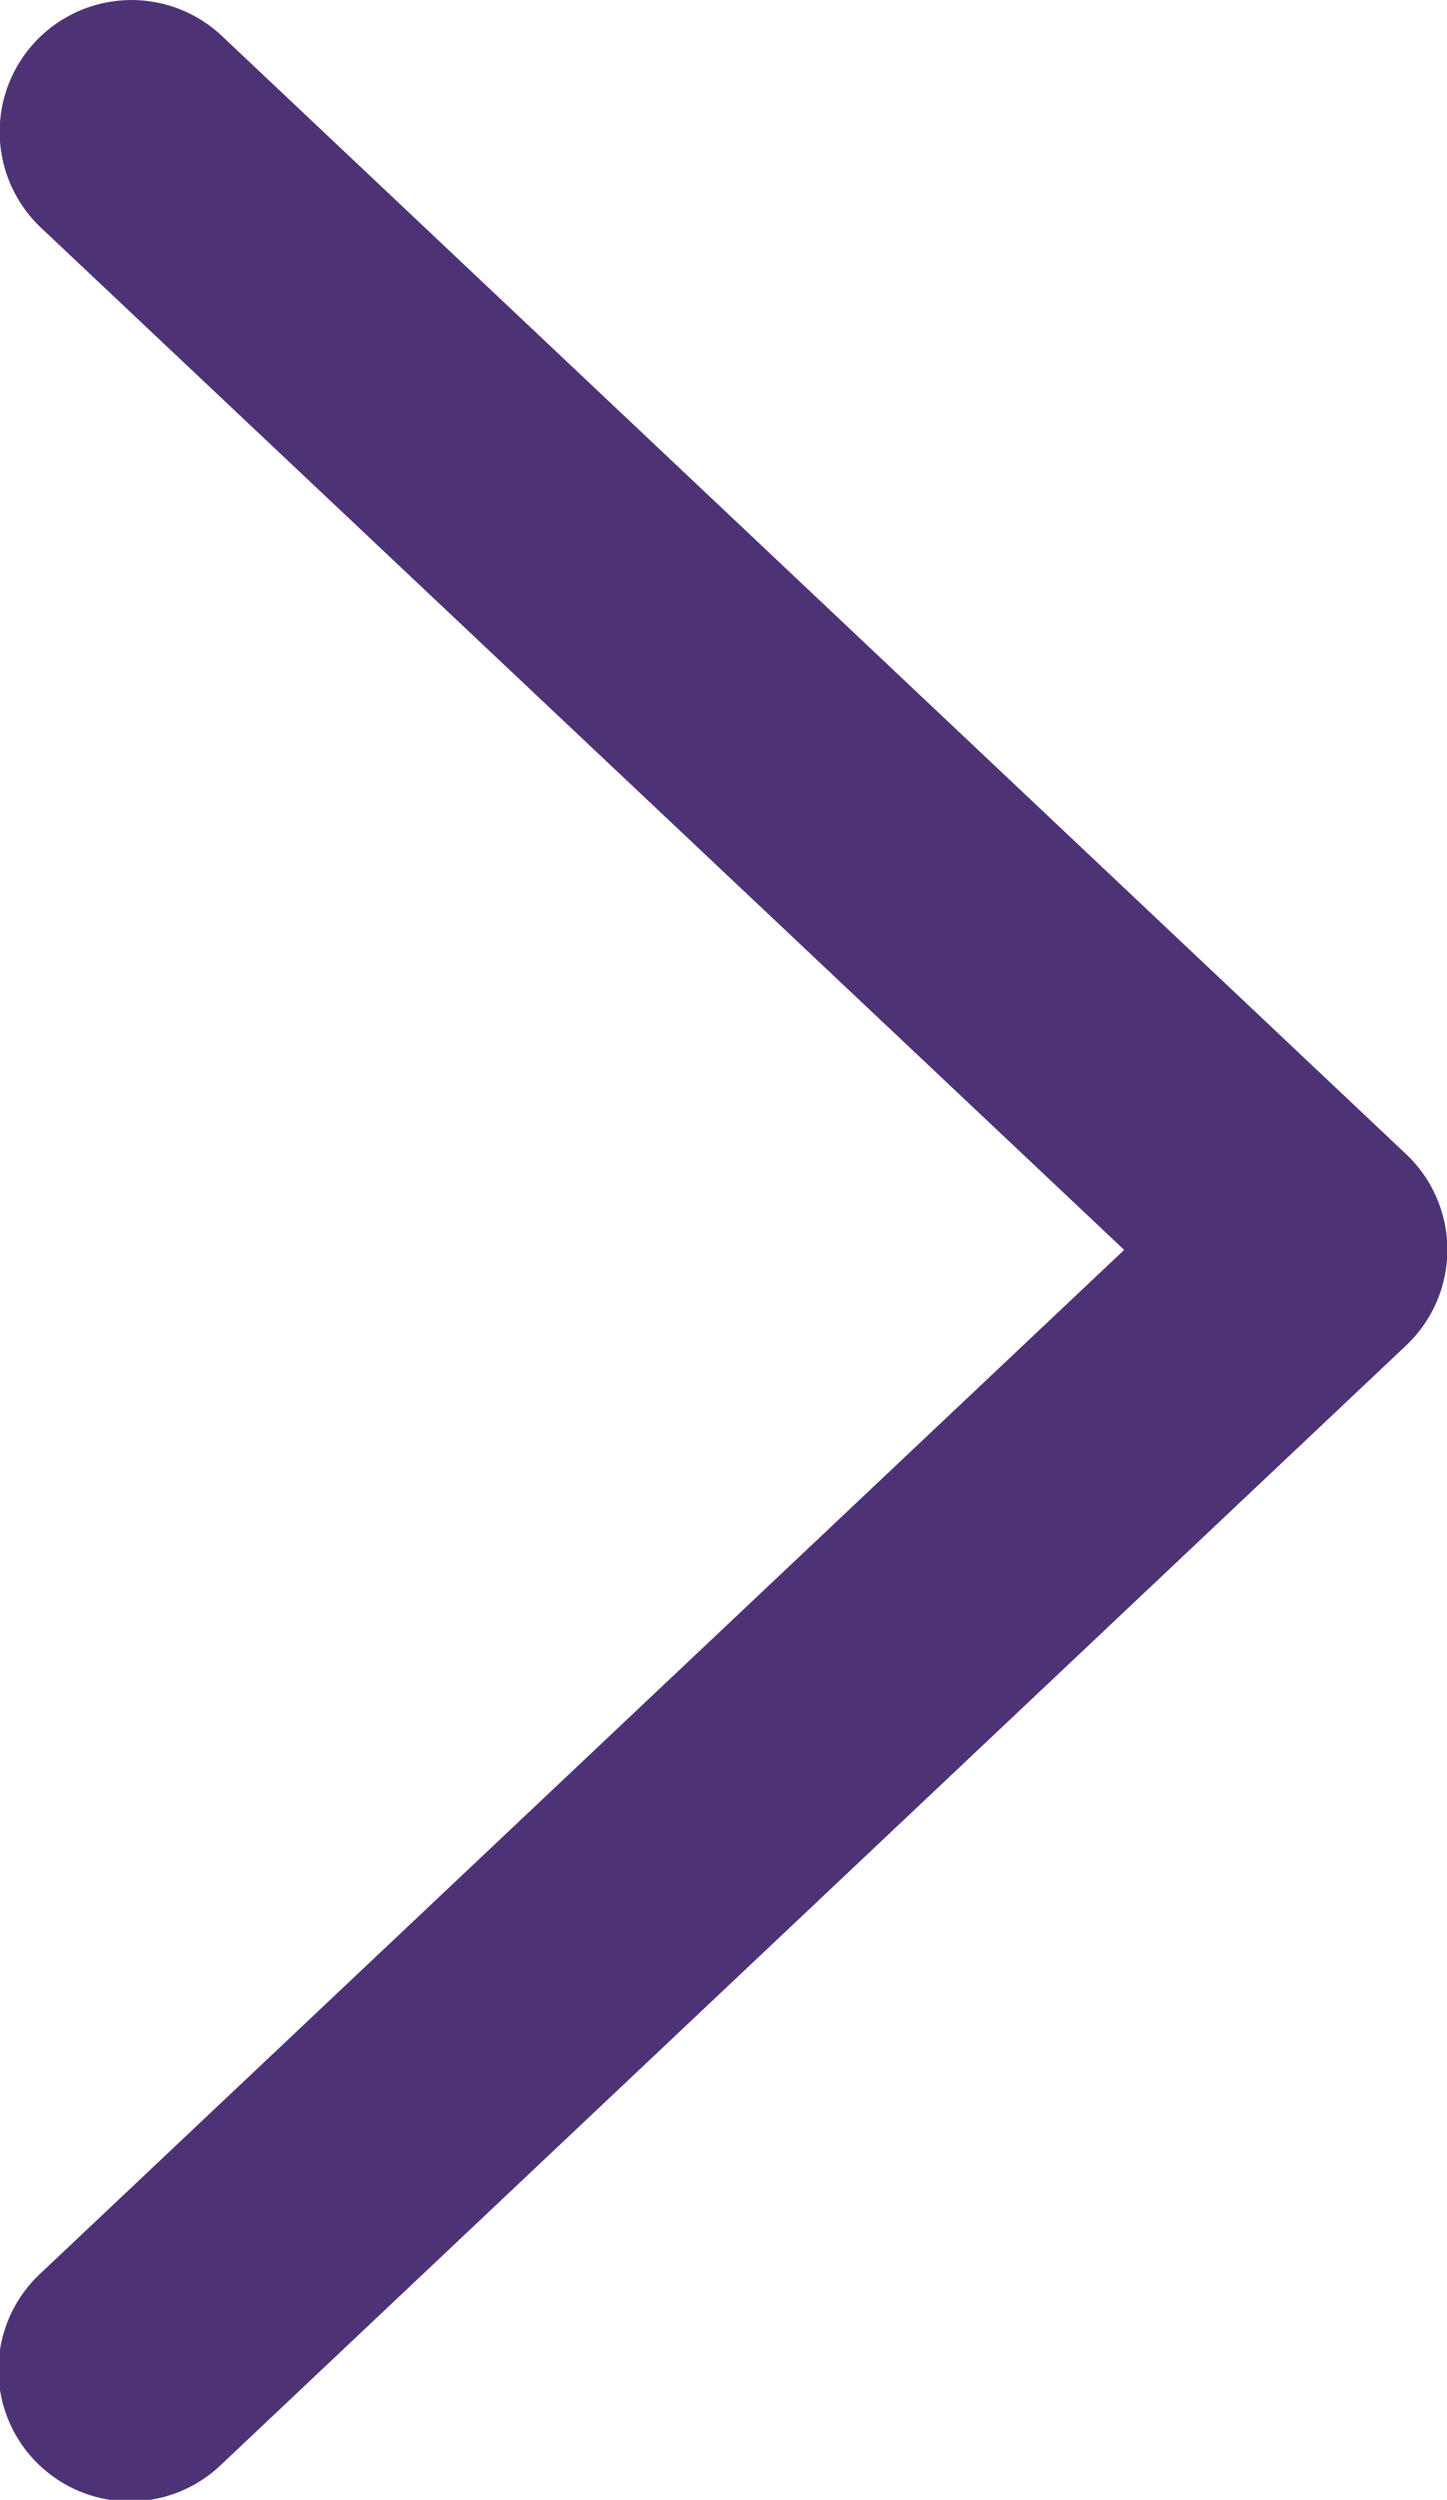 ﻿<svg xmlns="http://www.w3.org/2000/svg" width="9.525" height="16.454" viewBox="0 0 9.525 16.454">
  <path id="Path_459" data-name="Path 459" d="M26.46,13.236A.866.866,0,1,0,25.271,14.5L32.4,21.227l-7.127,6.731a.866.866,0,1,0,1.189,1.259l7.794-7.361a.866.866,0,0,0,0-1.259L26.46,13.236Z" transform="translate(-25 -13)" fill="#4d3375"/>
</svg>